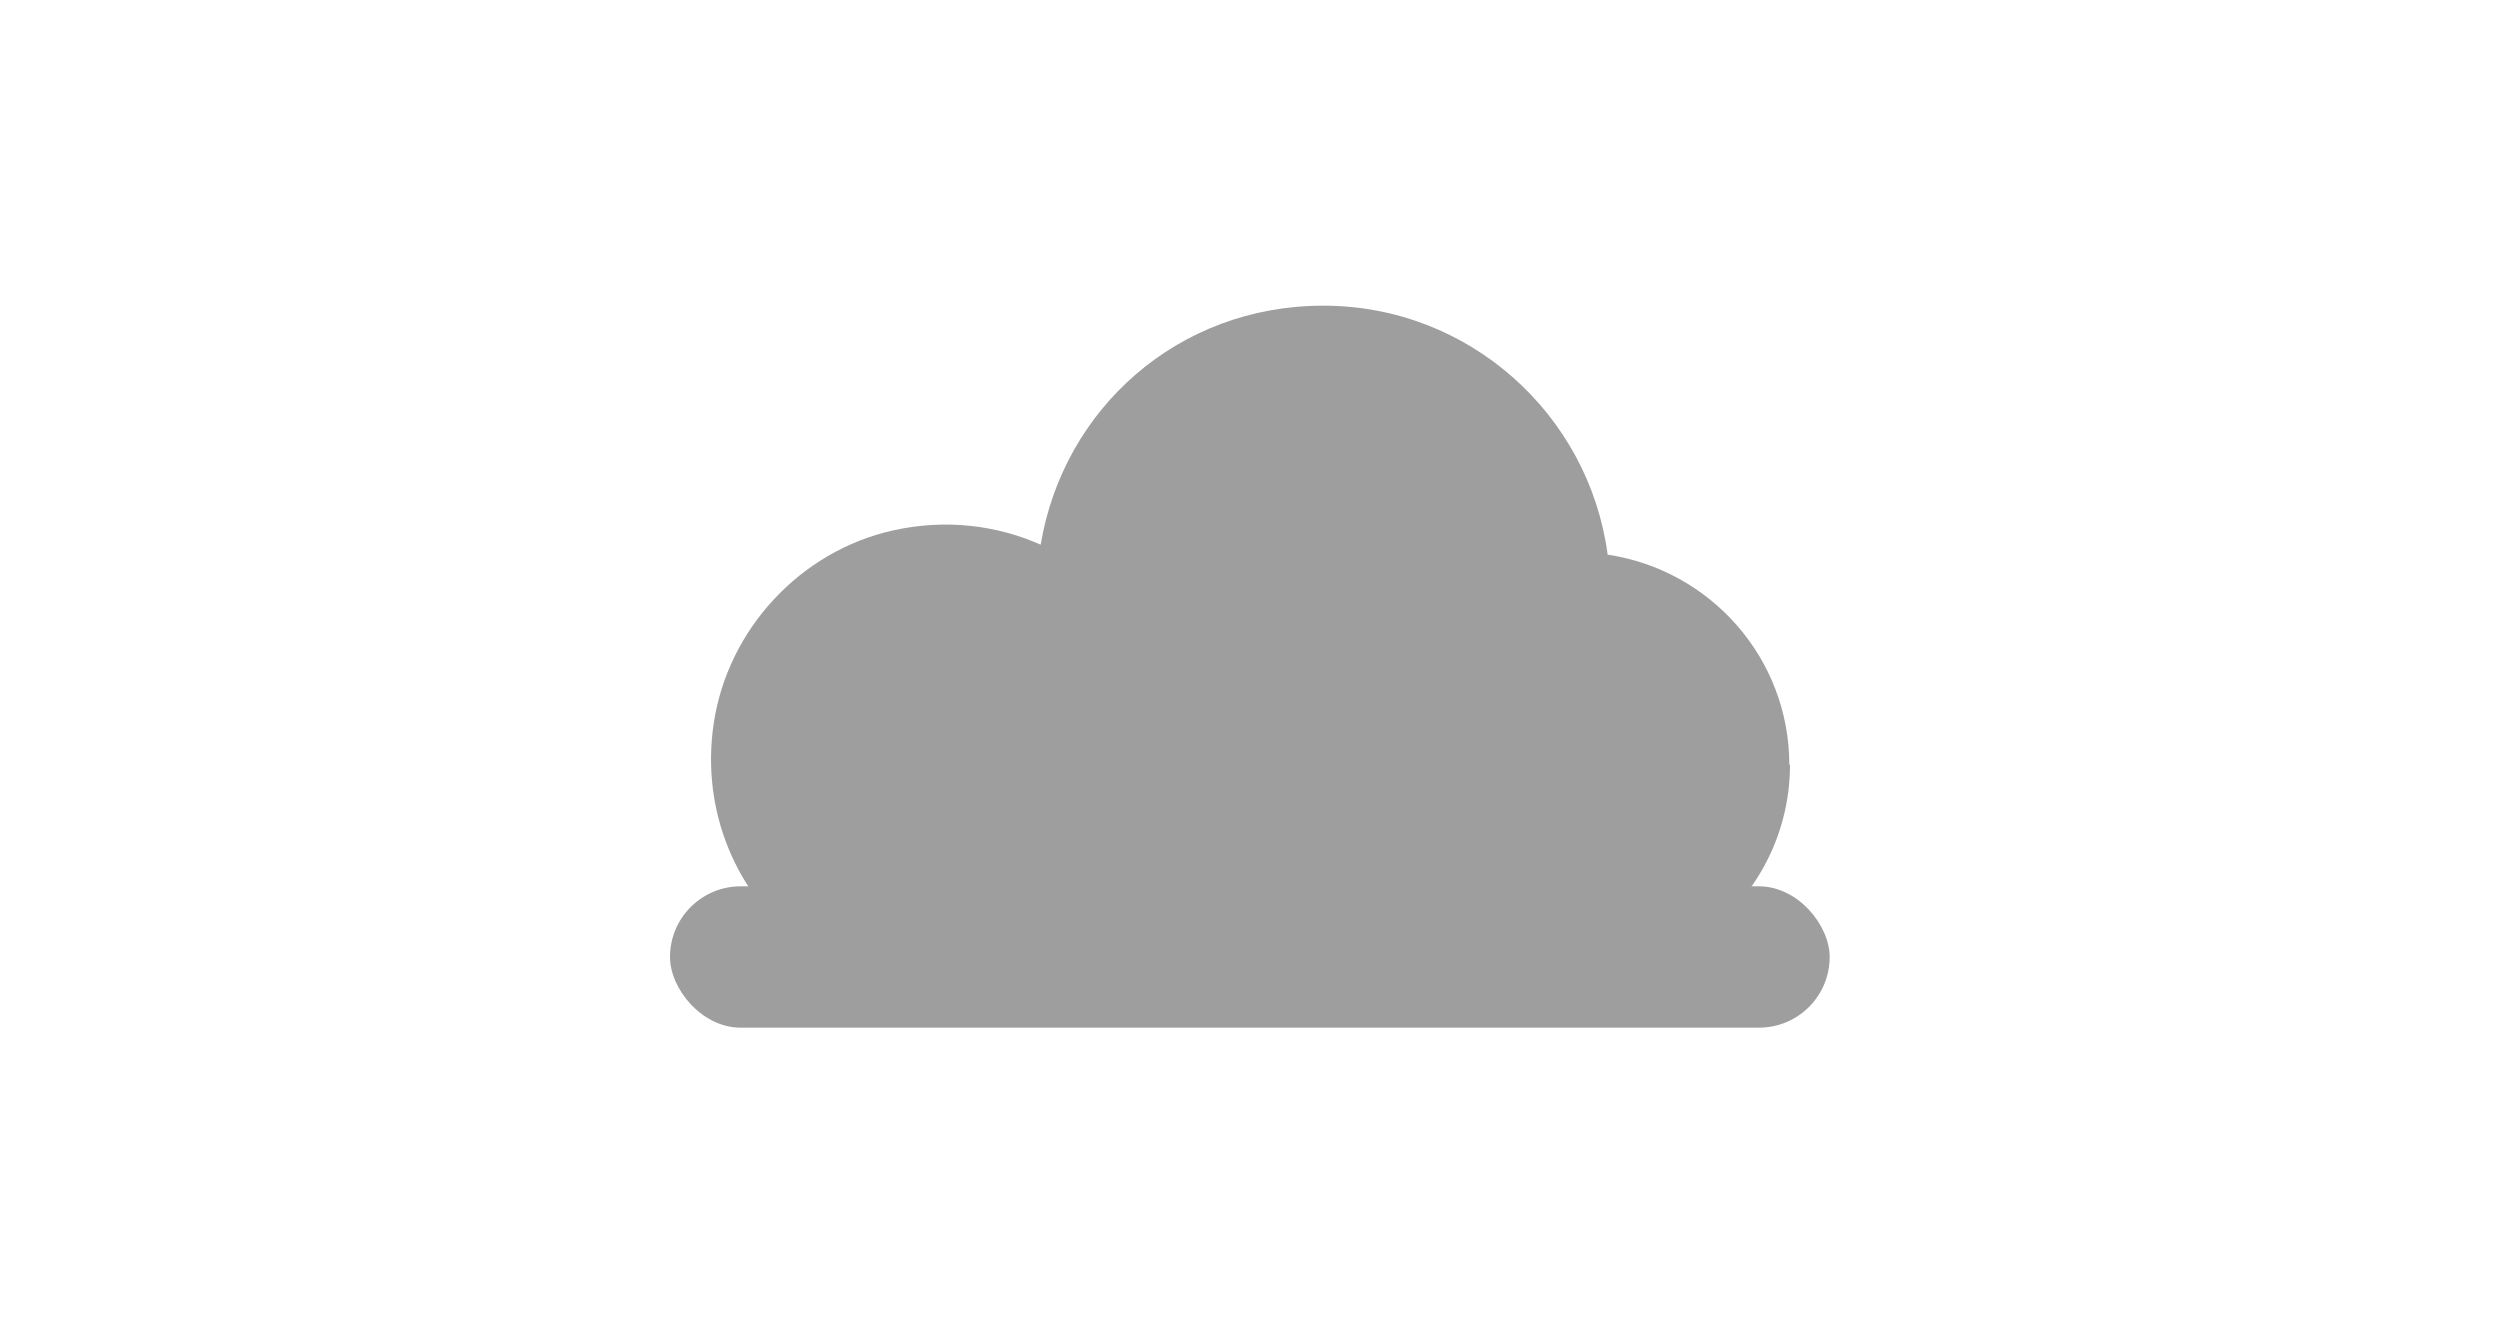 <?xml version="1.0" encoding="UTF-8"?>
<svg id="_レイヤー_2" data-name="レイヤー 2" xmlns="http://www.w3.org/2000/svg" viewBox="0 0 75 40">
  <defs>
    <style>
      .cls-1 {
        fill: none;
      }

      .cls-2 {
        fill: #9e9e9e;
      }
    </style>
  </defs>
  <g id="_レイヤー_2-2" data-name="レイヤー 2">
    <g>
      <rect class="cls-1" width="75" height="40"/>
      <g>
        <path class="cls-2" d="m53.68,22.95c0-3.21-2.37-5.85-5.45-6.31,0,0,0,0,0,0-.56-4.21-4.16-7.47-8.53-7.47s-7.8,3.1-8.48,7.17c0,0,0,0,0,0-1.31-.58-2.83-.78-4.42-.43-2.79.62-4.97,2.97-5.39,5.8-.39,2.66.7,5.08,2.57,6.58,0,0,26.81,0,26.81,0,1.75-1.14,2.91-3.11,2.91-5.35Z"/>
        <rect class="cls-2" x="20.1" y="26.59" width="34.79" height="4.24" rx="2.12" ry="2.12"/>
      </g>
    </g>
  </g>
</svg>